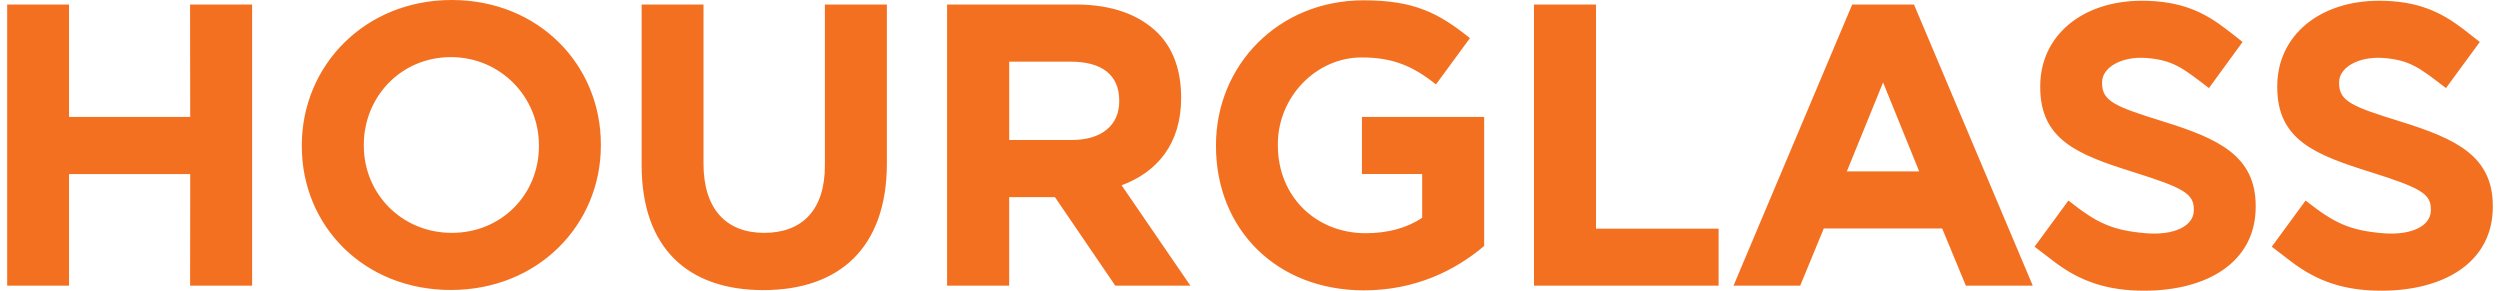 <?xml version="1.0" encoding="UTF-8"?> <svg xmlns="http://www.w3.org/2000/svg" fill="none" height="20" viewBox="0 0 172 20" width="172"><title>Hourglass Logo</title><path d="M17.346 0.31V19.654H13.079L13.088 11.976H4.749V19.656H0.494V0.31H4.749V8.044H13.086L13.077 0.31H17.343H17.346ZM44.145 11.369C44.145 17.064 47.33 19.959 52.516 19.959C57.703 19.959 61.017 17.091 61.017 11.232V0.31H56.753V11.396C56.753 14.458 55.176 16.021 52.579 16.021C49.983 16.021 48.401 14.404 48.401 11.261V0.31H44.145V11.367M69.433 9.631V4.242H73.663C75.727 4.242 77.003 5.094 77.003 6.915V6.974C77.003 8.599 75.815 9.631 73.738 9.631H69.431H69.433ZM65.16 19.654H69.431V13.561H72.579L76.733 19.654H81.899L77.167 12.747C79.629 11.837 81.262 9.876 81.262 6.751V6.7C81.262 4.876 80.736 3.352 79.656 2.271C78.38 1.003 76.481 0.31 74.014 0.31H65.16V19.654ZM83.659 10.047C83.659 15.76 87.815 19.975 93.832 19.975C97.376 19.975 100.119 18.608 102.11 16.922V8.044H93.701V11.969H97.846V14.982C96.786 15.699 95.441 16.045 93.96 16.045C90.54 16.045 87.916 13.527 87.916 9.993V9.928C87.916 6.646 90.567 3.952 93.679 3.952C95.911 3.952 97.248 4.591 98.798 5.803L101.131 2.624C98.985 0.899 97.299 0.022 93.812 0.022C87.948 0.022 83.659 4.492 83.659 9.993V10.047ZM105.537 19.654H118.24V15.731H109.806V0.31H105.537V19.654ZM127.063 11.79L129.556 5.672L132.04 11.79H127.063ZM119.266 19.654H123.854L125.476 15.719H133.622L135.251 19.654H139.855L131.682 0.31H127.432L119.266 19.654ZM37.078 10.059C37.078 13.377 34.508 16.021 31.081 16.021C27.654 16.021 25.03 13.341 25.03 10.025V9.966C25.03 6.655 27.591 3.93 31.022 3.93C34.454 3.93 37.078 6.688 37.078 10V10.059ZM20.764 10.059C20.764 15.558 25.048 19.951 31.02 19.951C36.992 19.951 41.34 15.499 41.34 10V9.944C41.34 4.449 37.048 0 31.079 0C25.109 0 20.764 4.503 20.764 10V10.059ZM156.297 16.972C156.767 17.325 157.168 17.646 157.577 17.954C159.445 19.393 161.355 20 163.84 20C168.126 20 171.506 18.067 171.506 14.224V14.173C171.506 10.74 168.977 9.553 165.199 8.375C161.875 7.345 160.93 6.987 160.93 5.726V5.665C160.923 4.634 162.278 3.874 163.941 3.986C165.815 4.119 166.502 4.692 168.282 6.061L170.61 2.887C170.205 2.565 169.836 2.275 169.467 1.994C167.942 0.834 166.355 0.052 163.671 0.052C159.609 0.052 156.675 2.428 156.675 5.938V5.989C156.675 9.636 159.272 10.641 163.122 11.848C166.513 12.916 167.244 13.323 167.244 14.4V14.46C167.244 15.587 165.842 16.201 163.961 16.048C161.617 15.852 160.572 15.331 158.626 13.797L156.297 16.974M139.976 16.972C140.433 17.325 140.852 17.646 141.266 17.954C143.12 19.393 145.044 20 147.517 20C151.817 20 155.192 18.067 155.192 14.224V14.173C155.192 10.74 152.663 9.553 148.883 8.375C145.573 7.345 144.623 6.987 144.623 5.726V5.665C144.623 4.634 145.96 3.874 147.618 3.986C149.508 4.119 150.192 4.692 151.974 6.061L154.29 2.887C153.889 2.565 153.52 2.275 153.147 1.994C151.637 0.834 150.039 0.052 147.357 0.052C143.286 0.052 140.368 2.428 140.368 5.938V5.989C140.368 9.636 142.958 10.641 146.804 11.848C150.204 12.916 150.935 13.323 150.935 14.4V14.46C150.935 15.587 149.526 16.201 147.652 16.048C145.291 15.852 144.247 15.331 142.308 13.797L139.979 16.974" fill="#f37020" id="Logo"></path></svg> 